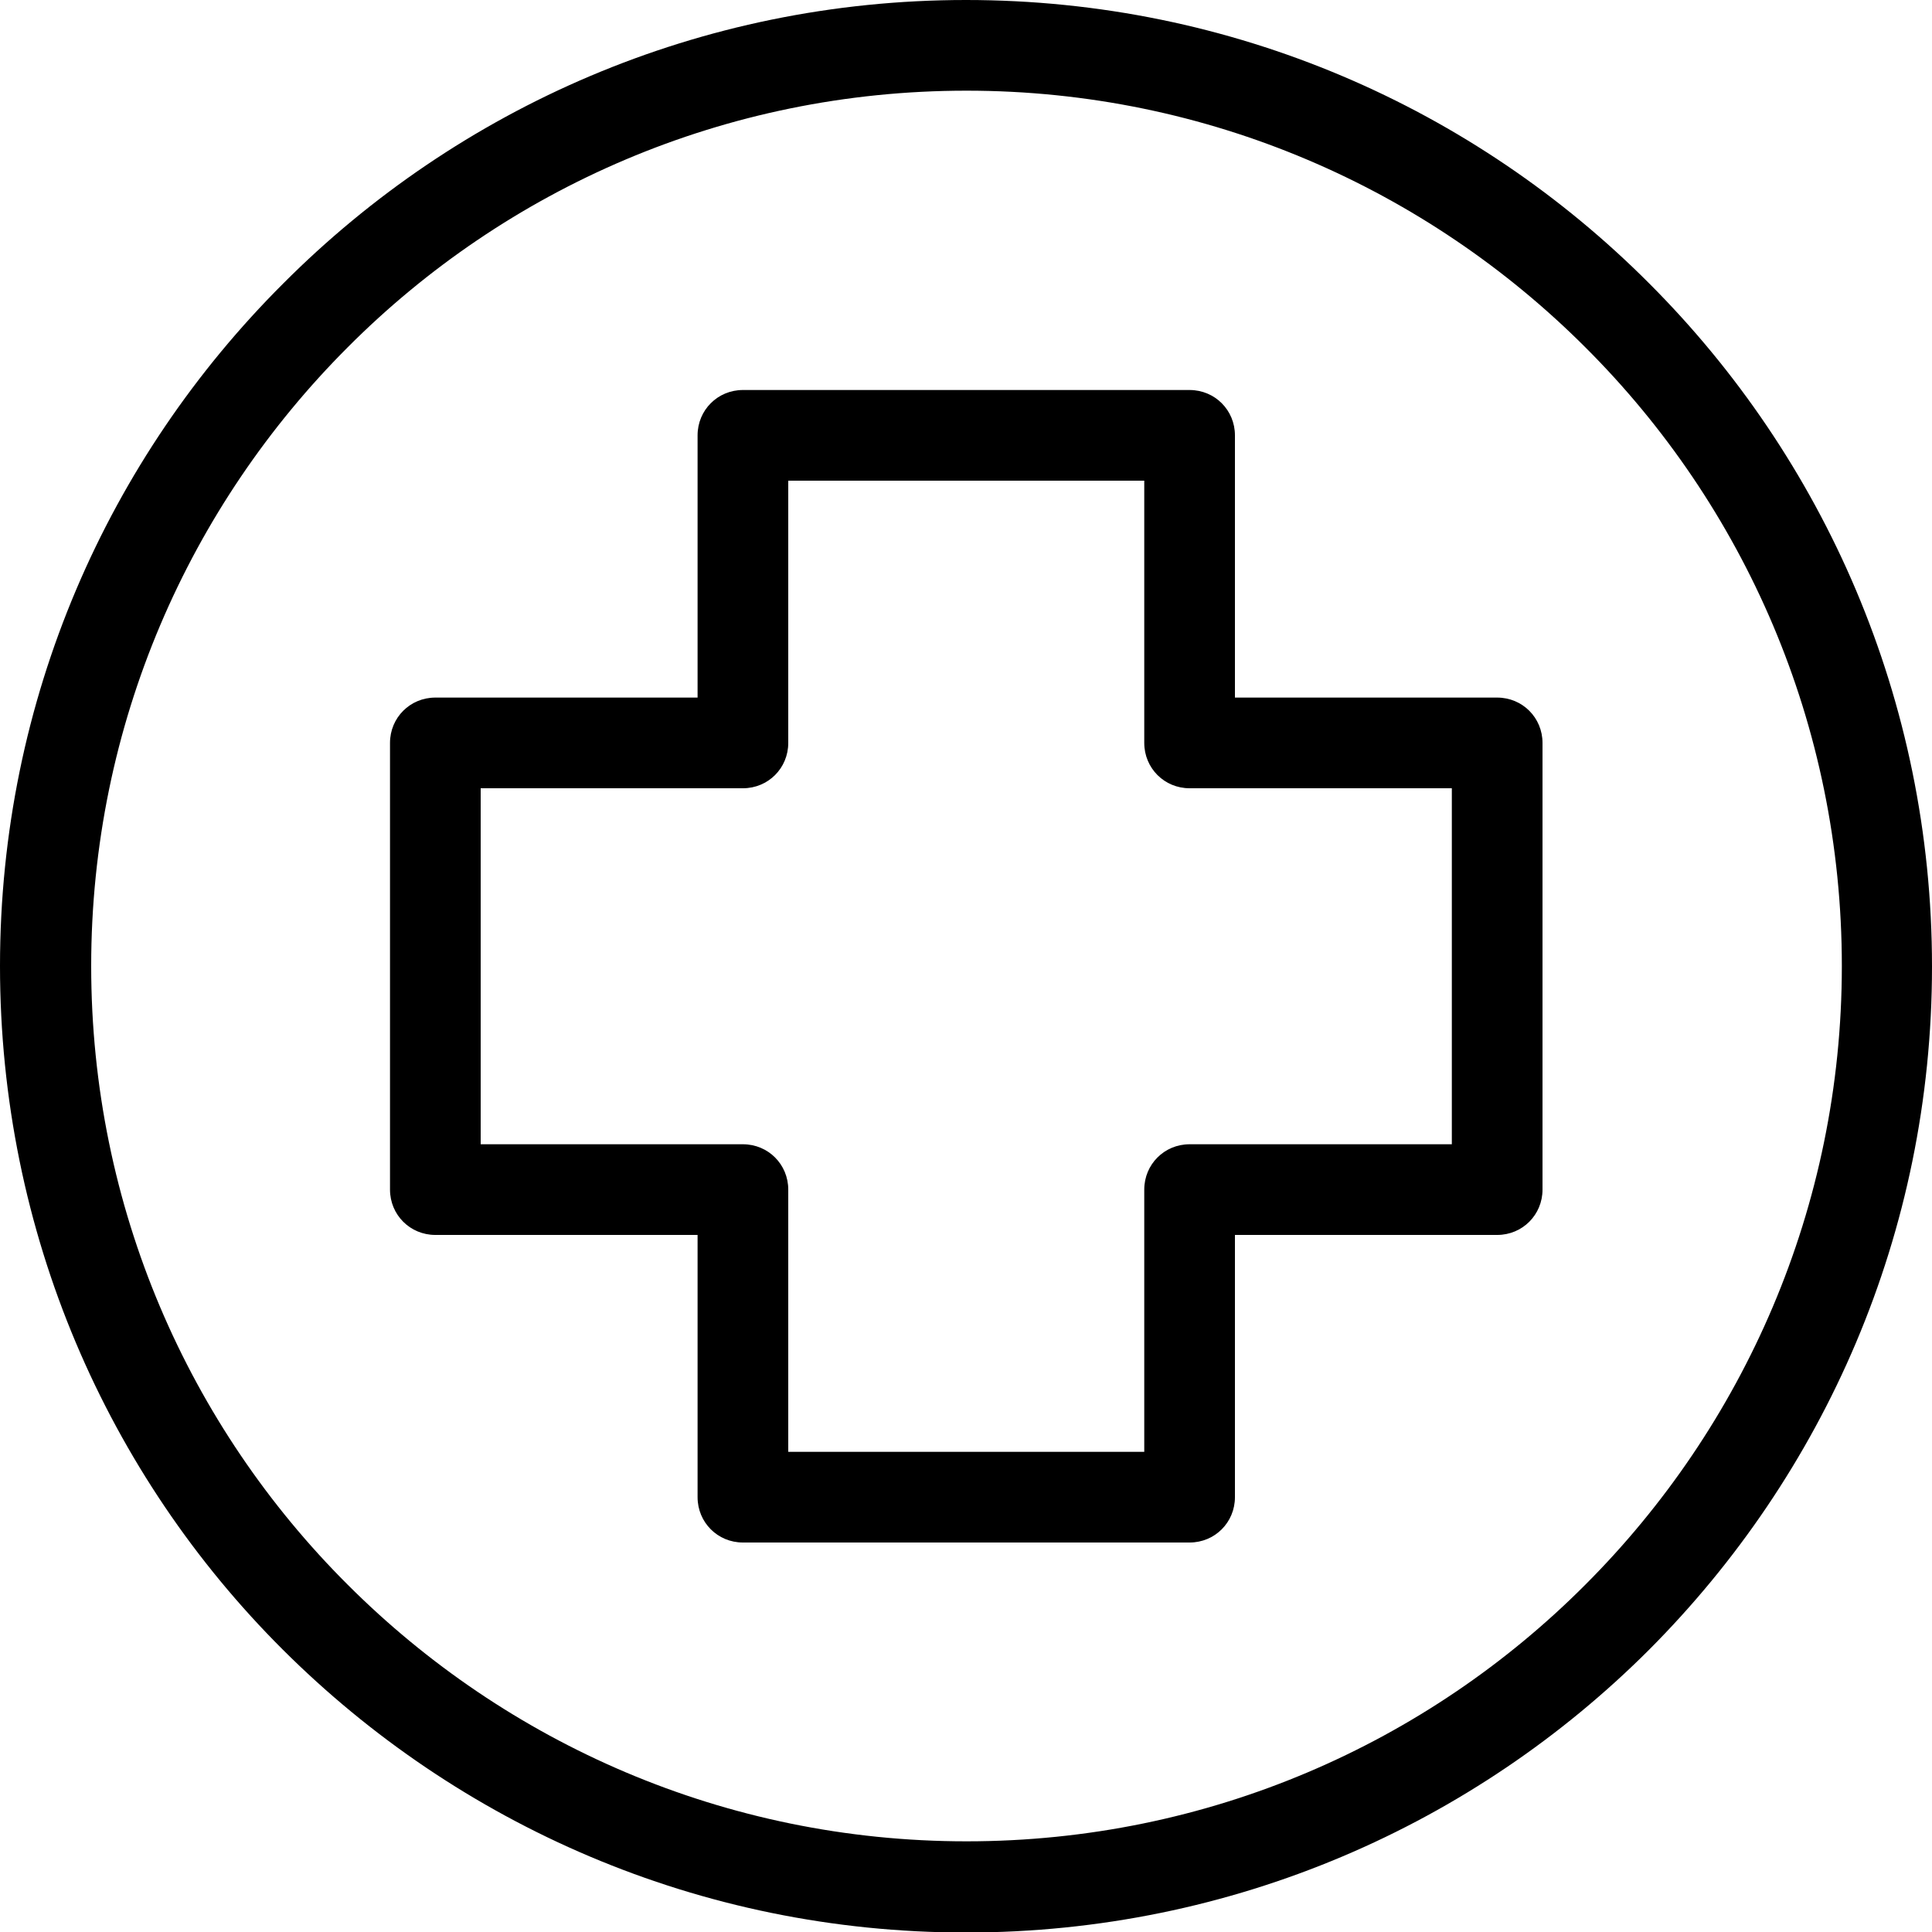 <?xml version="1.0" encoding="UTF-8"?><svg id="Layer_2" xmlns="http://www.w3.org/2000/svg" xmlns:xlink="http://www.w3.org/1999/xlink" viewBox="0 0 37.5 37.5"><defs><style>.cls-1{fill:none;}.cls-2{clip-path:url(#clippath);}</style><clipPath id="clippath"><rect class="cls-1" width="37.5" height="37.5"/></clipPath></defs><g id="Layer_1-2"><g class="cls-2"><path d="M30.77,6.74c-3.07-3.07-7.32-4.98-12.01-4.98s-8.94,1.9-12.01,4.98c-3.07,3.07-4.98,7.32-4.98,12.01s1.9,8.94,4.98,12.01c3.07,3.07,7.32,4.98,12.01,4.98s8.94-1.9,12.01-4.98c3.07-3.07,4.98-7.32,4.98-12.01s-1.9-8.94-4.98-12.01ZM22.21,9.33h-6.91v5.09c0,.49-.39.88-.88.88h-5.09v6.91h5.09c.49,0,.88.39.88.88v5.09h6.91v-5.09c0-.49.39-.88.88-.88h5.09v-6.91h-5.09c-.49,0-.88-.39-.88-.88v-5.09ZM14.42,7.57h8.67c.49,0,.88.39.88.88v5.09h5.09c.49,0,.88.39.88.88v8.67c0,.49-.39.88-.88.88h-5.09v5.09c0,.49-.39.88-.88.88h-8.67c-.49,0-.88-.39-.88-.88v-5.09h-5.09c-.49,0-.88-.39-.88-.88v-8.67c0-.49.39-.88.88-.88h5.09v-5.09c0-.49.39-.88.88-.88h0ZM18.75,0C23.93,0,28.62,2.1,32.01,5.5c3.39,3.39,5.49,8.08,5.49,13.26s-2.1,9.86-5.49,13.26c-3.39,3.39-8.08,5.49-13.26,5.49s-9.86-2.1-13.26-5.49S0,23.93,0,18.75,2.1,8.89,5.5,5.5C8.89,2.1,13.58,0,18.75,0h0Z"/></g></g></svg>